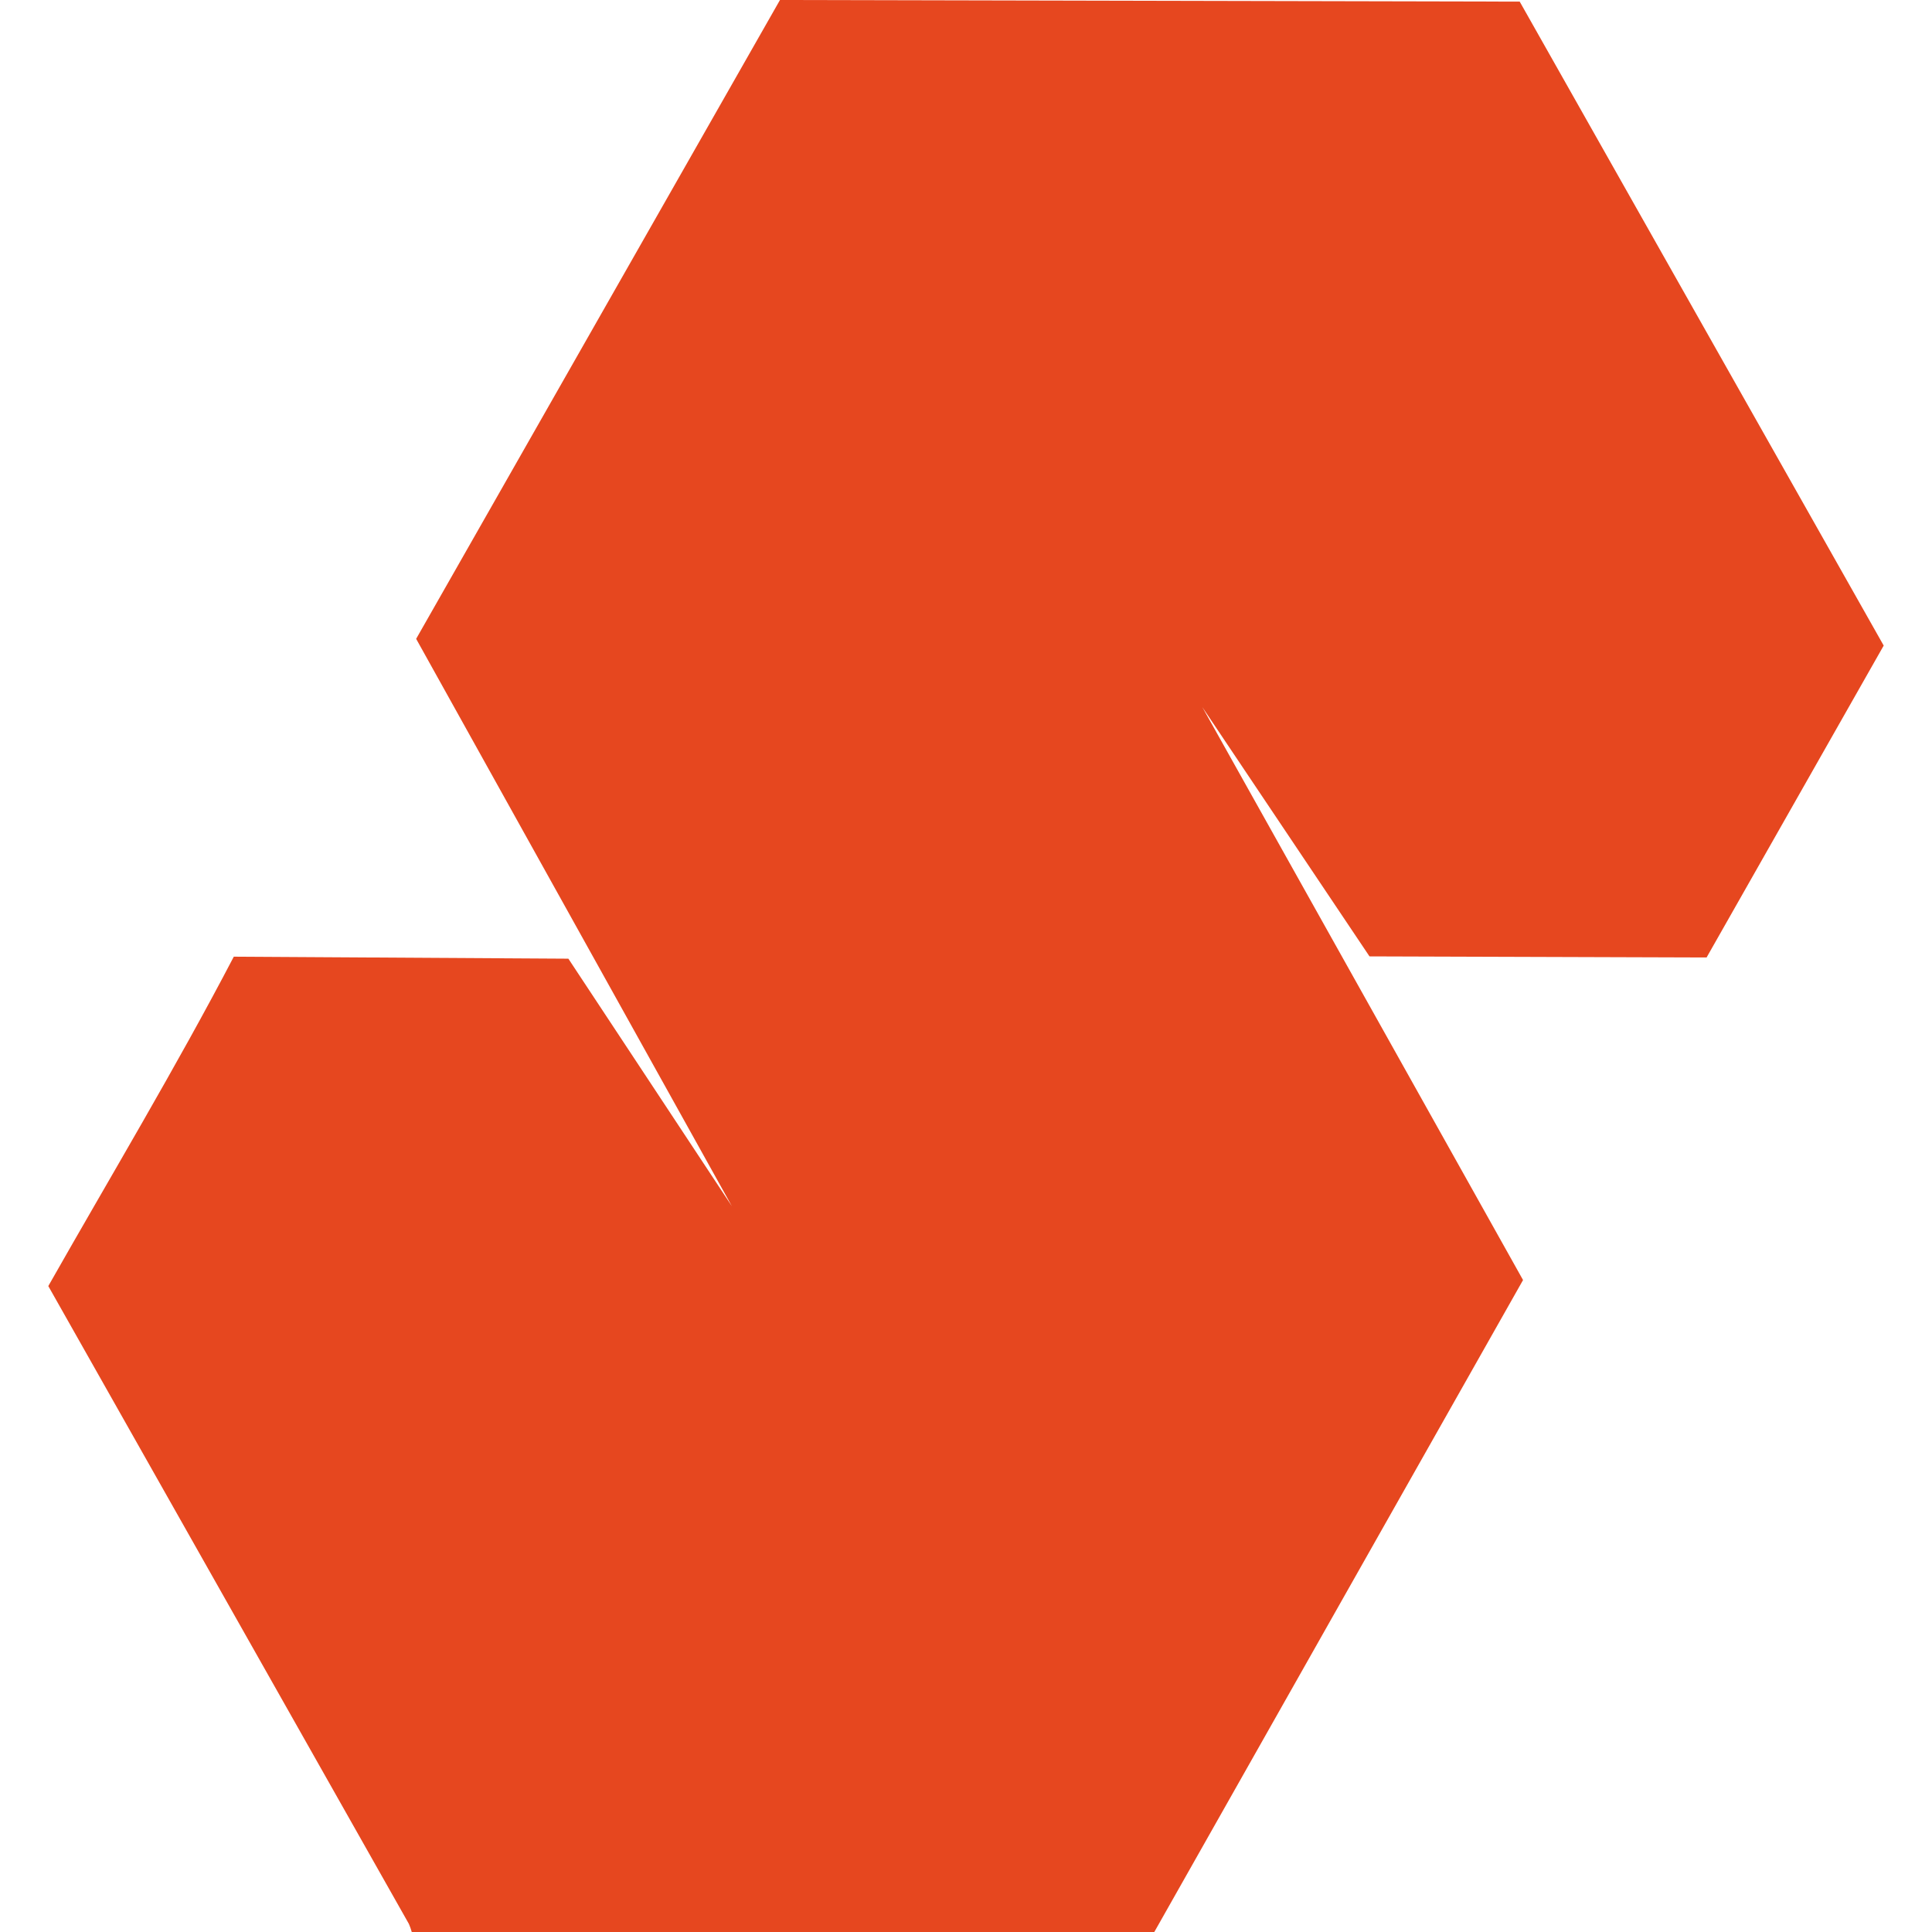 <svg width="80" height="80" viewBox="0 0 80 80" fill="none" xmlns="http://www.w3.org/2000/svg">
<path fill-rule="evenodd" clip-rule="evenodd" d="M2 53.253L16.932 79.666C16.978 79.775 17.019 79.886 17.05 80H47.797L63.066 53.004L49.787 29.282L56.708 39.602L70.666 39.647L78 26.732L62.928 0.067L32.297 0L17.232 26.453L30.306 49.947L23.535 39.697L9.681 39.614C7.285 44.201 4.559 48.744 2 53.253Z" fill="#E6471F"/>
</svg>
